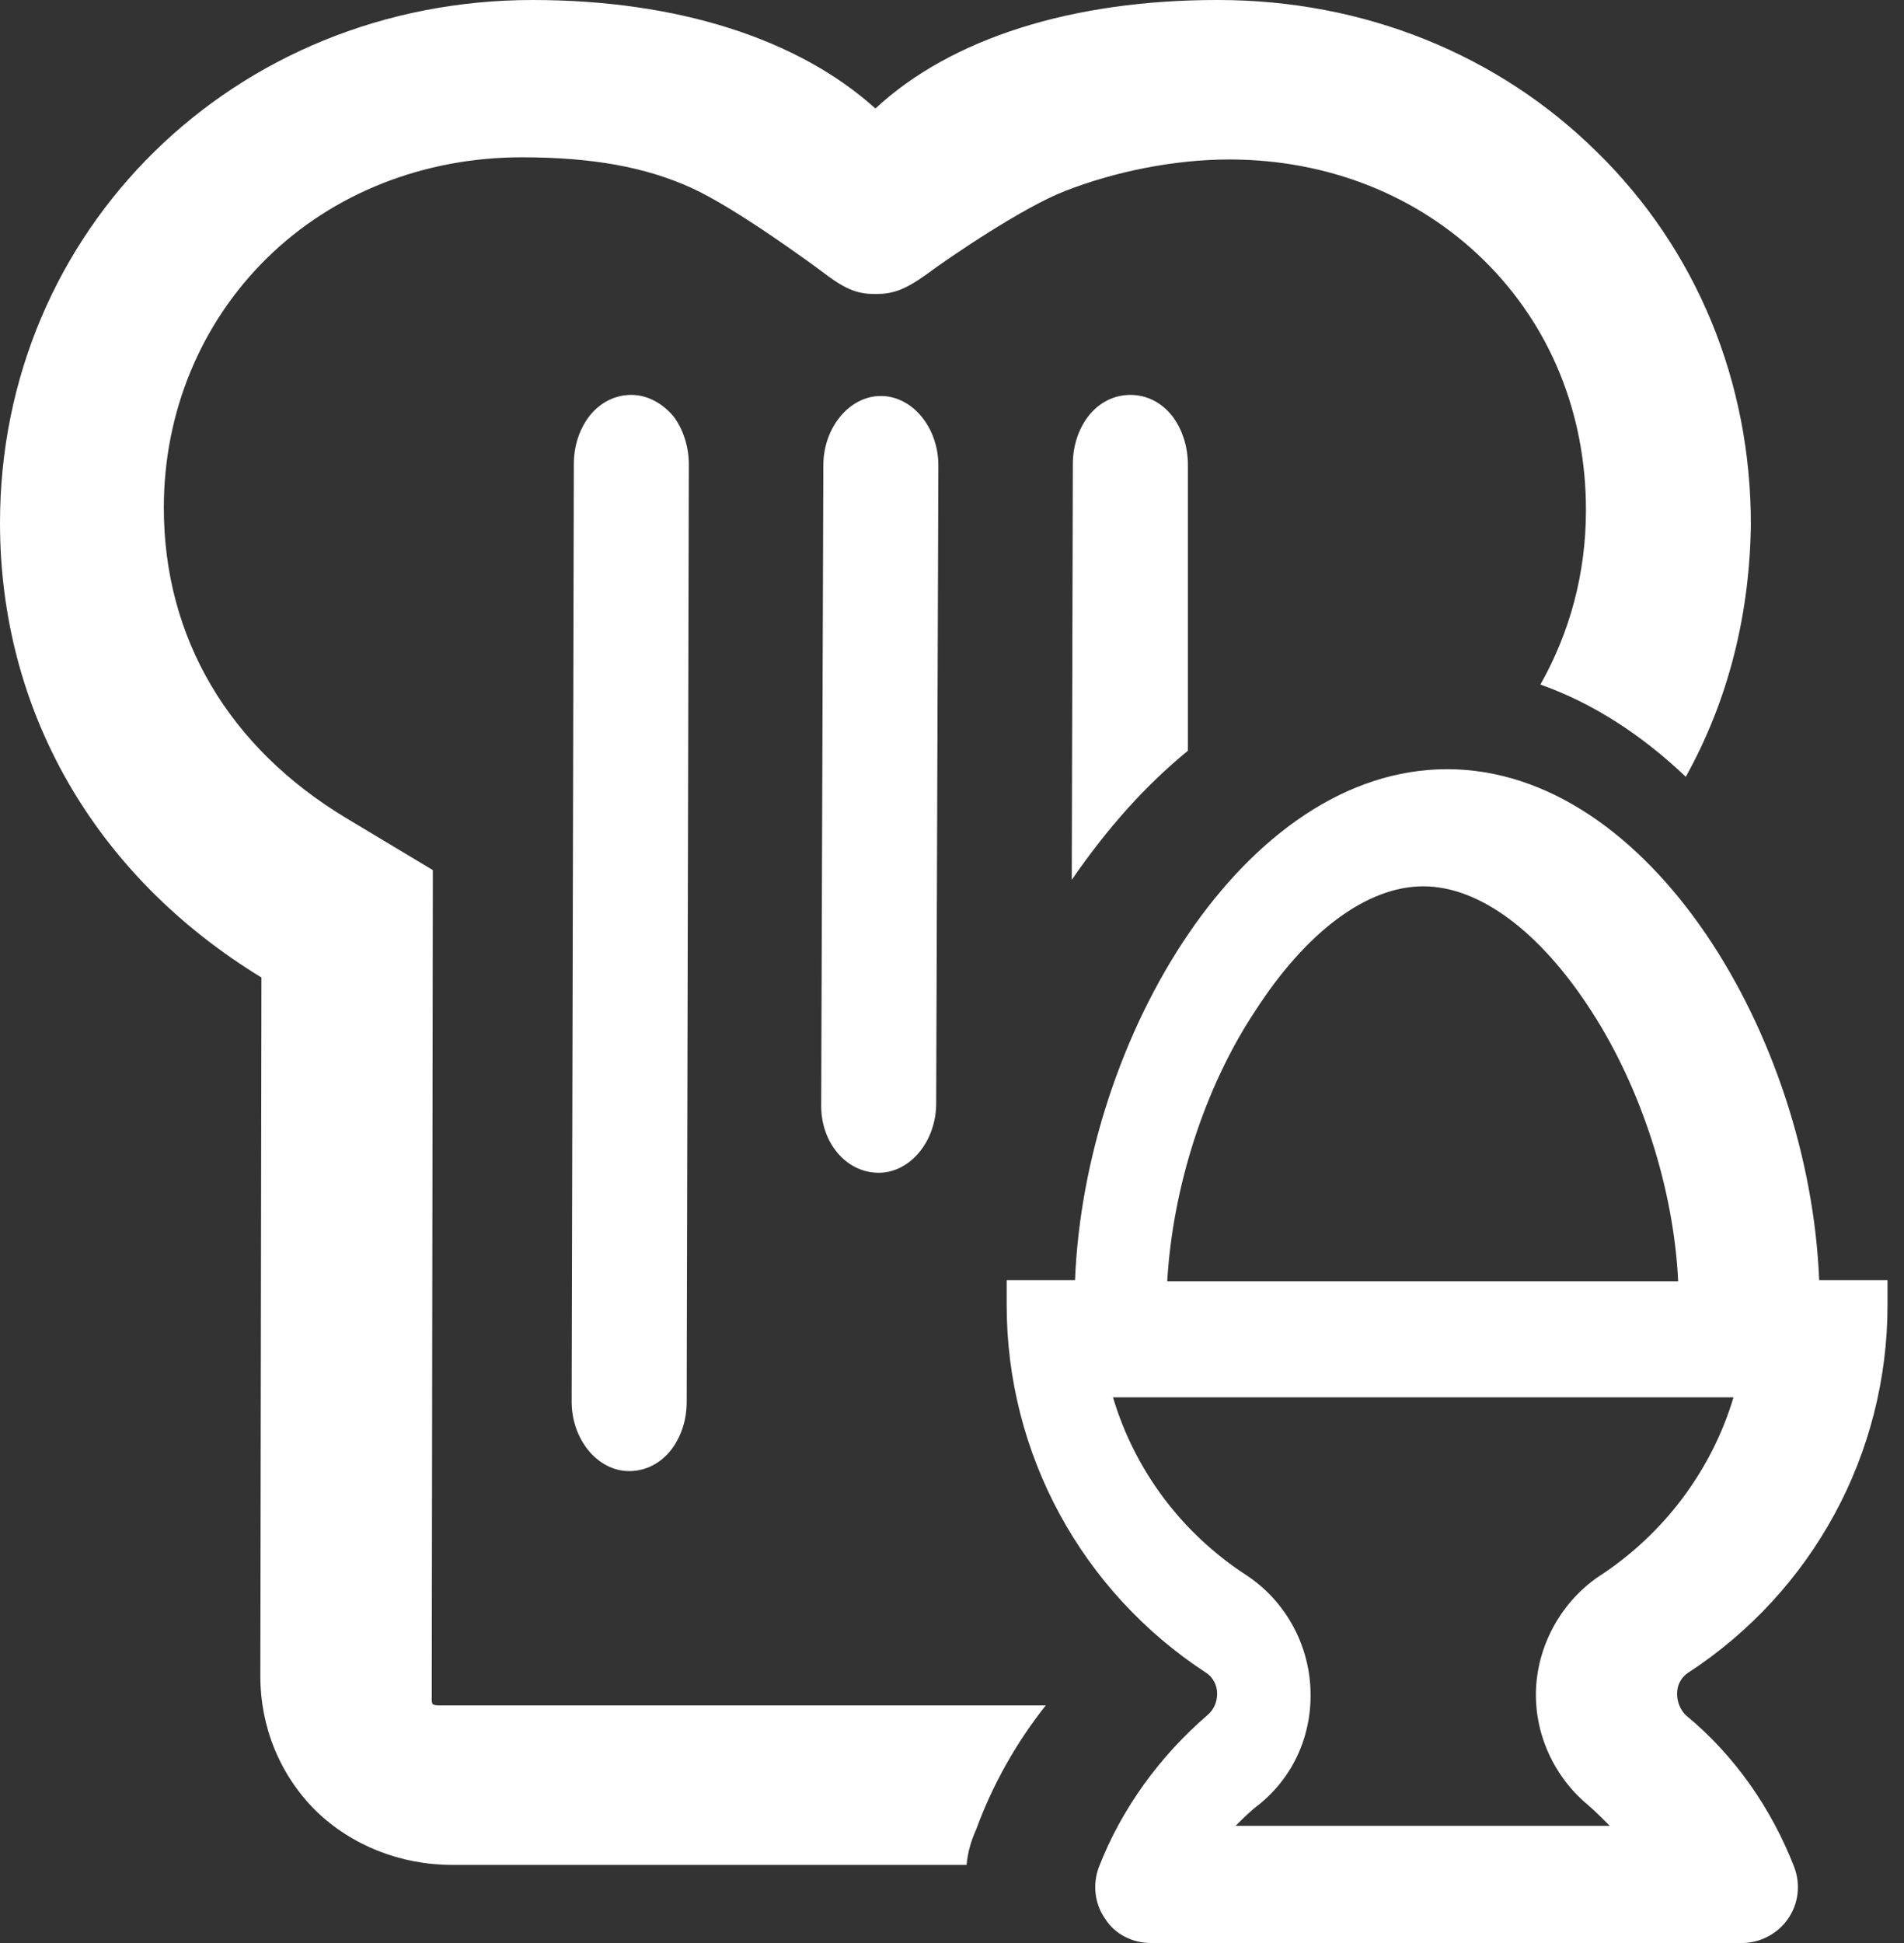 <svg width="49" height="50" viewBox="0 0 49 50" fill="none" xmlns="http://www.w3.org/2000/svg">
<rect x="0" y="0" width="49" height="50" fill="#333333" stroke="none"/>
<path d="M26.913 43.886H11.279C11.195 43.886 11.139 43.858 11.139 43.858C11.139 43.858 11.111 43.83 11.111 43.747L11.139 22.39L8.906 21.05C5.891 19.235 4.216 16.415 4.216 13.065C4.216 10.609 5.165 8.319 6.868 6.644C8.571 4.969 10.916 4.048 13.428 4.048C15.243 4.048 16.611 4.299 17.783 4.83C18.956 5.36 20.994 6.868 21.217 7.035C21.803 7.482 22.111 7.566 22.529 7.566C22.948 7.566 23.255 7.482 23.841 7.063C24.4 6.644 26.326 5.332 27.415 4.913C28.699 4.411 30.235 4.104 31.631 4.104C34.171 4.104 36.488 5.025 38.191 6.7C39.894 8.375 40.815 10.636 40.815 13.121C40.815 14.768 40.397 16.276 39.643 17.616C40.983 18.09 42.239 18.9 43.384 19.989C44.472 18.035 45.031 15.829 45.059 13.484C45.059 9.827 43.663 6.421 41.094 3.908C38.554 1.396 35.092 0 31.351 0H31.323C27.61 0 24.484 0.977 22.529 2.792C20.547 1.005 17.448 0 13.707 0C6.03 0 0 5.918 0 13.456C0 18.286 2.429 22.529 6.728 25.154L6.7 43.132C6.7 44.445 7.203 45.673 8.124 46.594C9.045 47.488 10.302 47.99 11.642 47.99H24.875C24.902 47.683 24.986 47.376 25.126 47.069C25.544 45.924 26.159 44.835 26.913 43.886Z" fill="white"/>
<path d="M22.613 30.179C23.423 30.179 24.093 29.369 24.093 28.392L24.149 11.977C24.149 11 23.479 10.19 22.669 10.19C21.86 10.19 21.189 11 21.189 11.977L21.134 28.392C21.106 29.397 21.776 30.179 22.613 30.179Z" fill="white"/>
<path d="M30.57 19.319V11.949C30.57 11.502 30.43 11.056 30.179 10.72C29.9 10.357 29.509 10.162 29.09 10.162C28.671 10.162 28.28 10.357 28.001 10.72C27.75 11.056 27.61 11.474 27.61 11.949L27.582 22.669C27.582 22.669 27.582 22.669 27.582 22.641C28.504 21.301 29.481 20.212 30.57 19.319Z" fill="white"/>
<path d="M16.248 10.162C15.829 10.162 15.438 10.357 15.159 10.72C14.908 11.056 14.768 11.474 14.768 11.949L14.712 36.069C14.712 37.047 15.382 37.856 16.192 37.856C16.611 37.856 17.002 37.661 17.281 37.298C17.532 36.963 17.672 36.544 17.672 36.069L17.727 11.949C17.727 11.502 17.588 11.056 17.337 10.72C17.058 10.385 16.667 10.162 16.248 10.162Z" fill="white"/>
<path d="M44.835 50H29.62C29.146 50 28.699 49.777 28.448 49.386C28.169 48.995 28.113 48.493 28.28 48.046C28.866 46.538 29.844 45.198 31.072 44.137C31.239 43.998 31.323 43.802 31.323 43.579C31.323 43.356 31.212 43.16 31.044 43.049C27.834 40.955 25.907 37.409 25.907 33.585V32.943H27.666C27.917 26.689 32.021 19.794 37.242 19.794C42.462 19.794 46.566 26.689 46.817 32.943H48.576V33.585C48.576 37.409 46.65 40.955 43.439 43.049C43.272 43.16 43.16 43.356 43.16 43.579C43.16 43.802 43.244 43.998 43.384 44.137C44.64 45.17 45.589 46.538 46.175 48.046C46.343 48.493 46.287 48.995 46.008 49.386C45.757 49.749 45.31 50 44.835 50ZM31.798 46.985H41.429C41.234 46.79 41.038 46.594 40.843 46.427C39.978 45.701 39.475 44.584 39.531 43.44C39.587 42.295 40.201 41.206 41.15 40.564C42.825 39.475 44.054 37.828 44.612 35.958H28.643C29.201 37.828 30.402 39.447 32.077 40.536C33.054 41.178 33.668 42.267 33.724 43.44C33.78 44.612 33.305 45.701 32.412 46.427C32.189 46.594 31.993 46.79 31.798 46.985ZM30.039 32.971H43.188C43.076 30.598 42.239 28.001 40.955 26.019C39.643 23.981 38.079 22.808 36.627 22.808C35.176 22.808 33.612 23.981 32.3 26.019C30.988 28.001 30.179 30.57 30.039 32.971Z" fill="white"/>
</svg>
